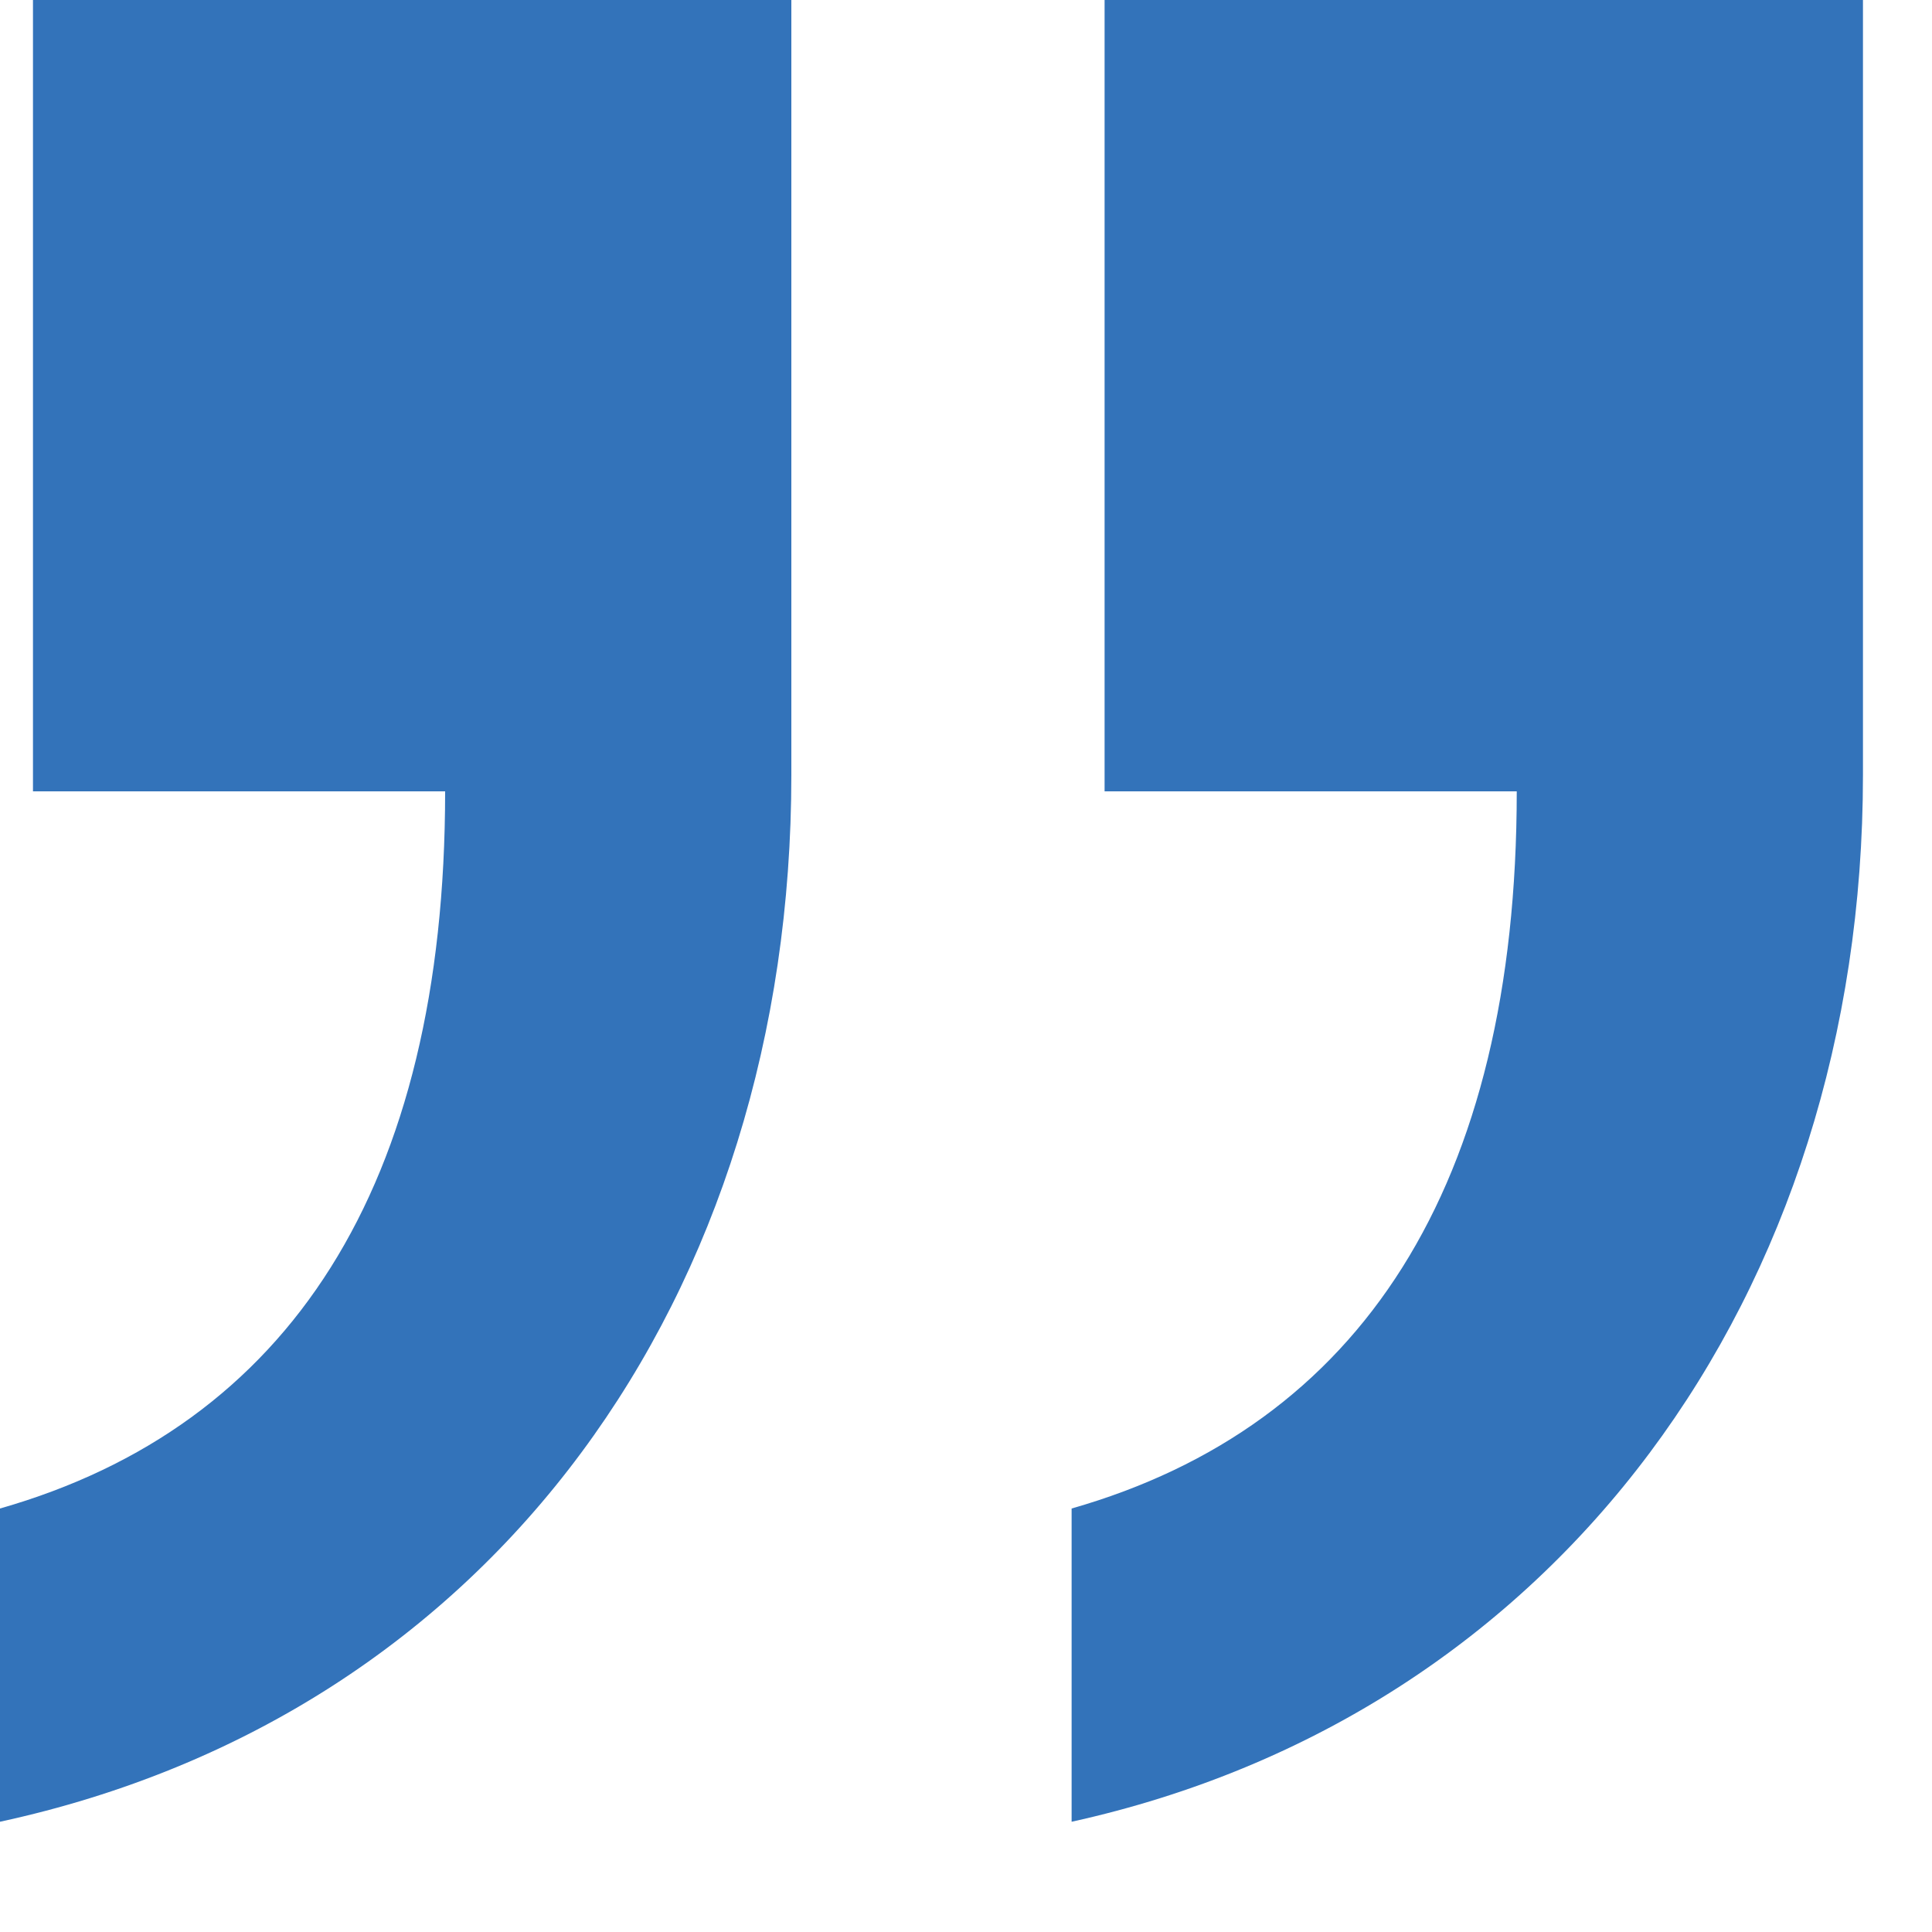 <svg xmlns="http://www.w3.org/2000/svg" width="15" height="15" fill="none"><path fill="#3373BA" d="M8.32 14.144v-2.432c2.24-.64 3.456-2.496 3.456-5.568h-3.2V0h5.888v6.016c0 4.032-2.368 7.296-6.144 8.128Zm-8.32 0v-2.432c2.24-.64 3.456-2.496 3.456-5.568h-3.2V0h5.888v6.016c0 4.032-2.304 7.296-6.144 8.128Z"/></svg>